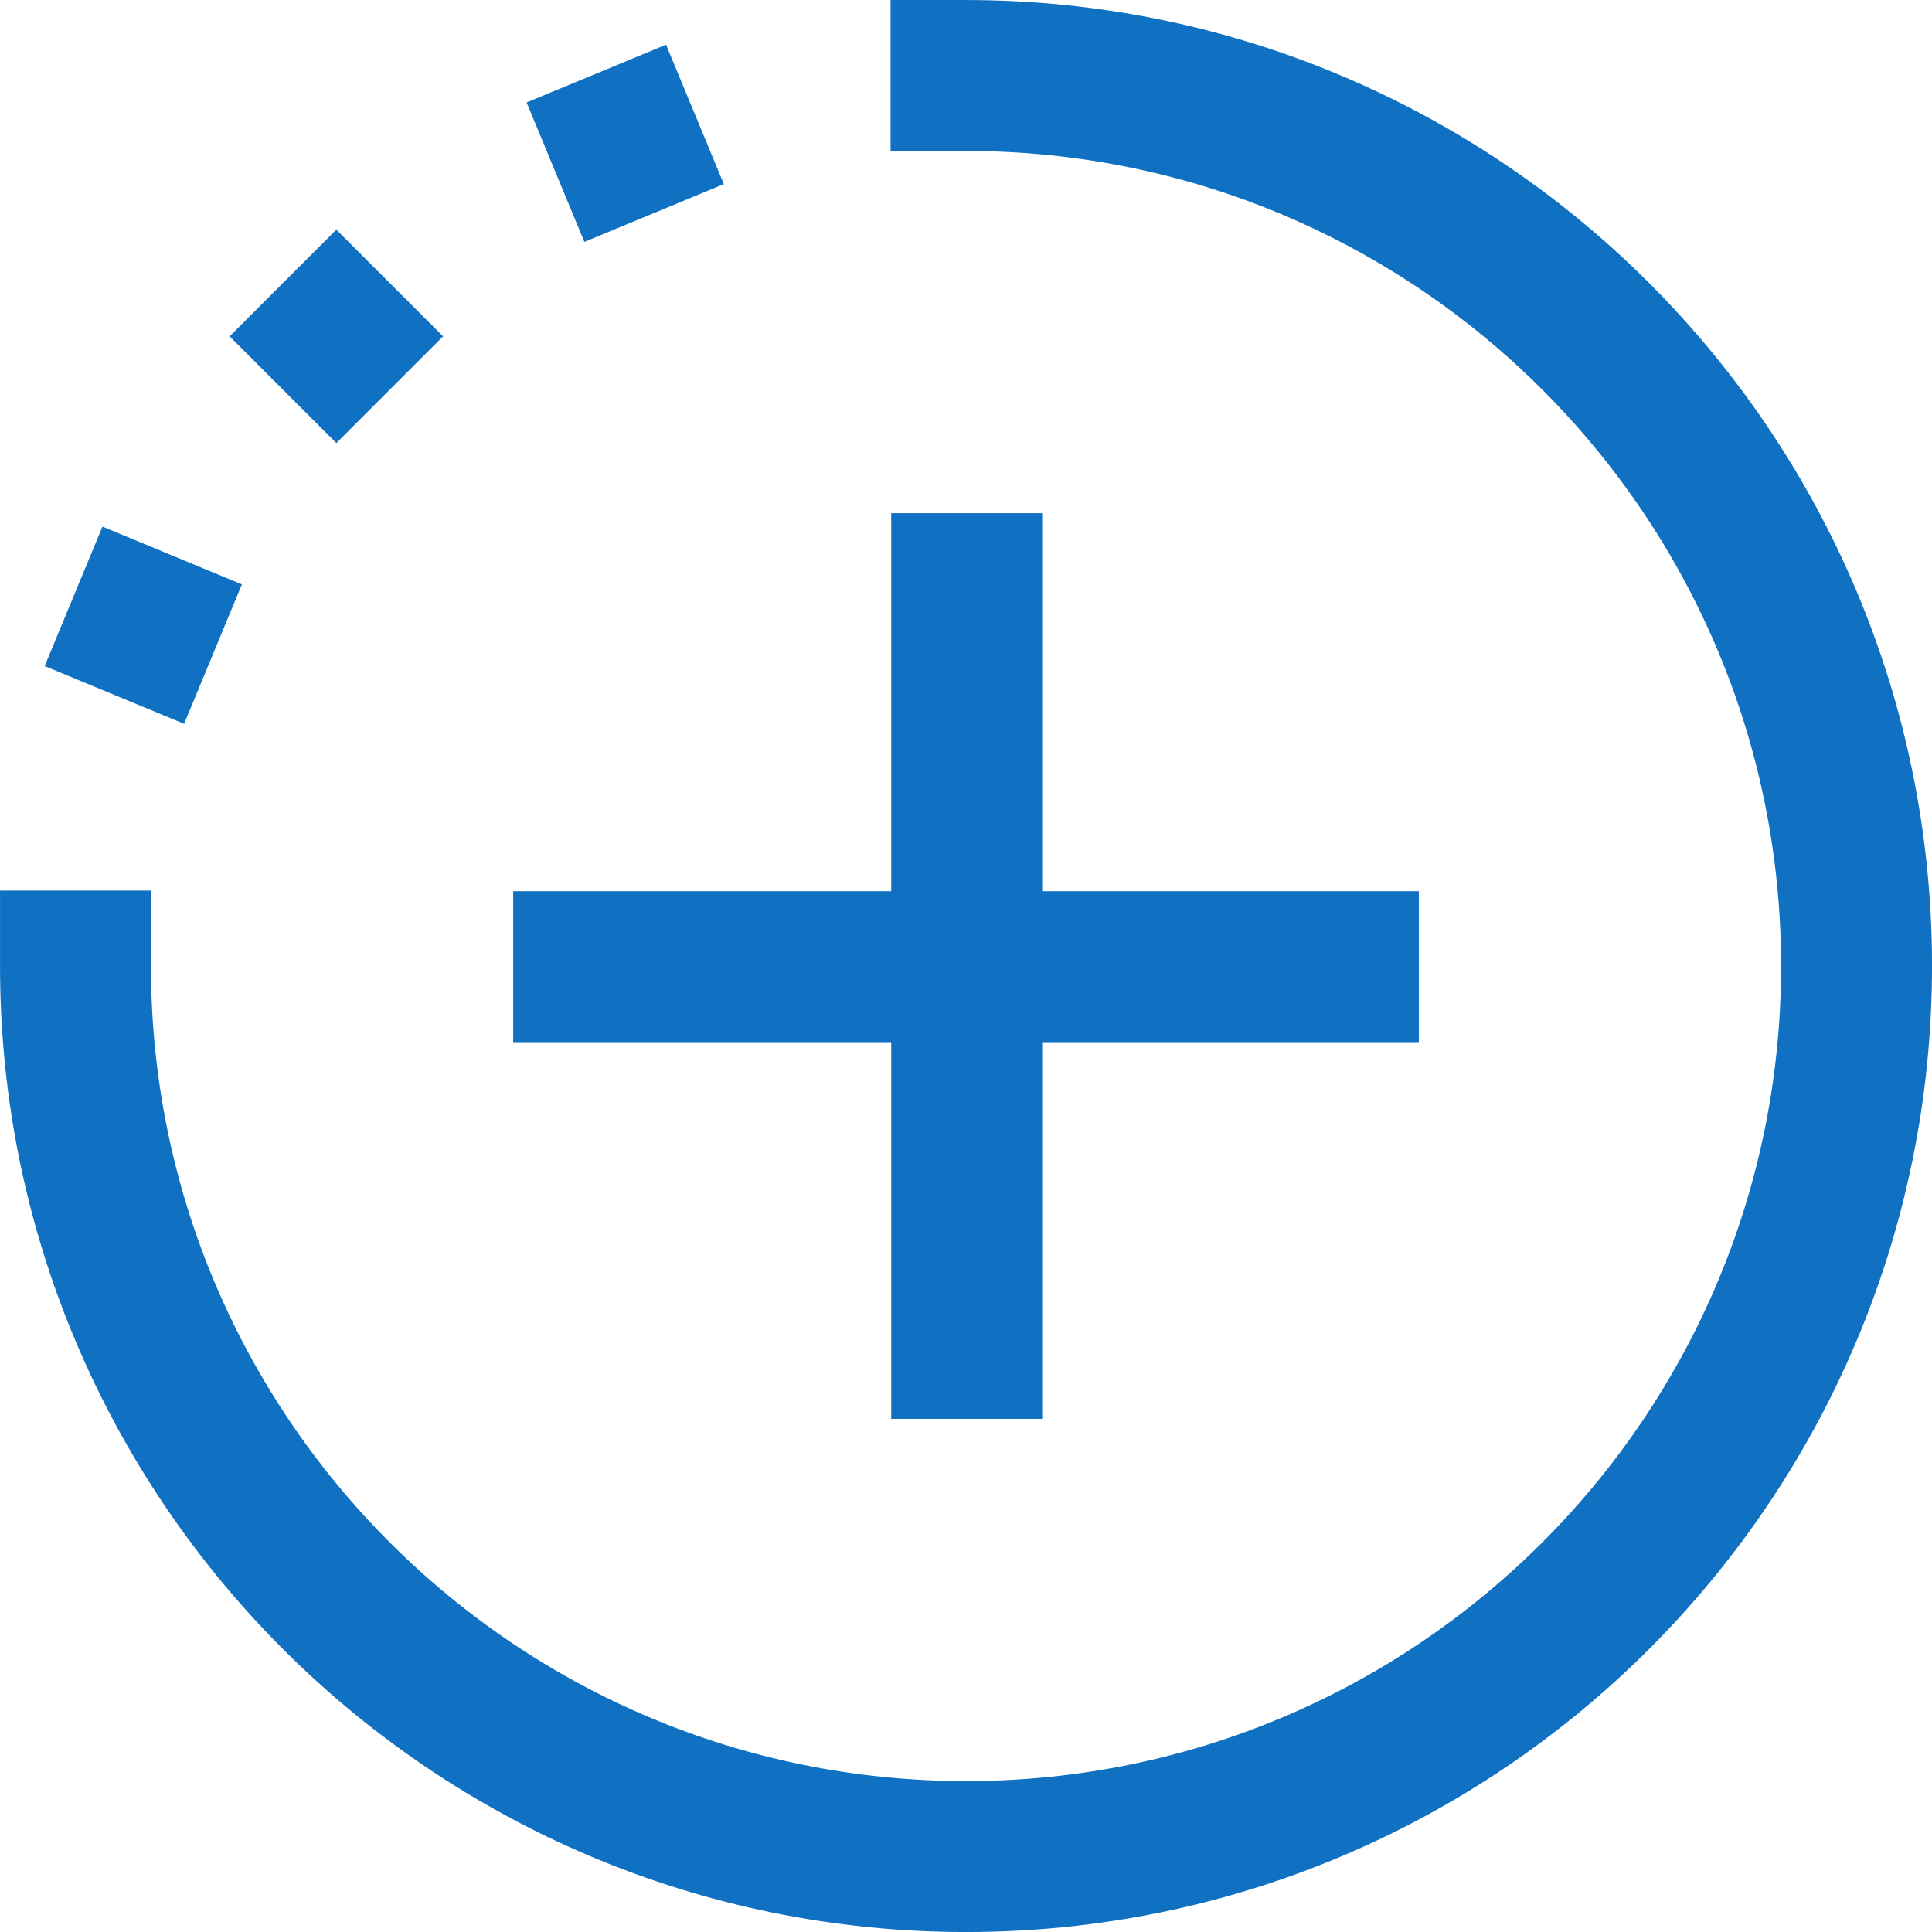 <?xml version="1.0" encoding="UTF-8"?>
<svg width="37.925px" height="37.925px" viewBox="0 0 37.925 37.925" version="1.1" xmlns="http://www.w3.org/2000/svg" xmlns:xlink="http://www.w3.org/1999/xlink">
    <title>post (1) copy 2</title>
    <g id="Icons" stroke="none" stroke-width="1" fill="none" fill-rule="evenodd">
        <g id="Headers" transform="translate(-965.71, -665.59)" stroke="#1071C3" stroke-width="2.963">
            <g id="post-(1)-copy-2" transform="translate(967.154, 667.034)">
                <path d="M16.038,0.038 L17.519,0.038 C27.173,0.038 35,7.865 35,17.519 C35,27.173 27.173,35 17.519,35 C7.865,35 0.038,27.173 0.038,17.519 L0.038,16.038 M2.737,11.396 L0,10.262 M6.206,6.206 L4.111,4.111 M10.262,0 L11.396,2.737 M8.63,17.532 L26.408,17.532 M17.532,8.63 L17.532,26.408" id="Shape"></path>
            </g>
        </g>
    </g>
</svg>